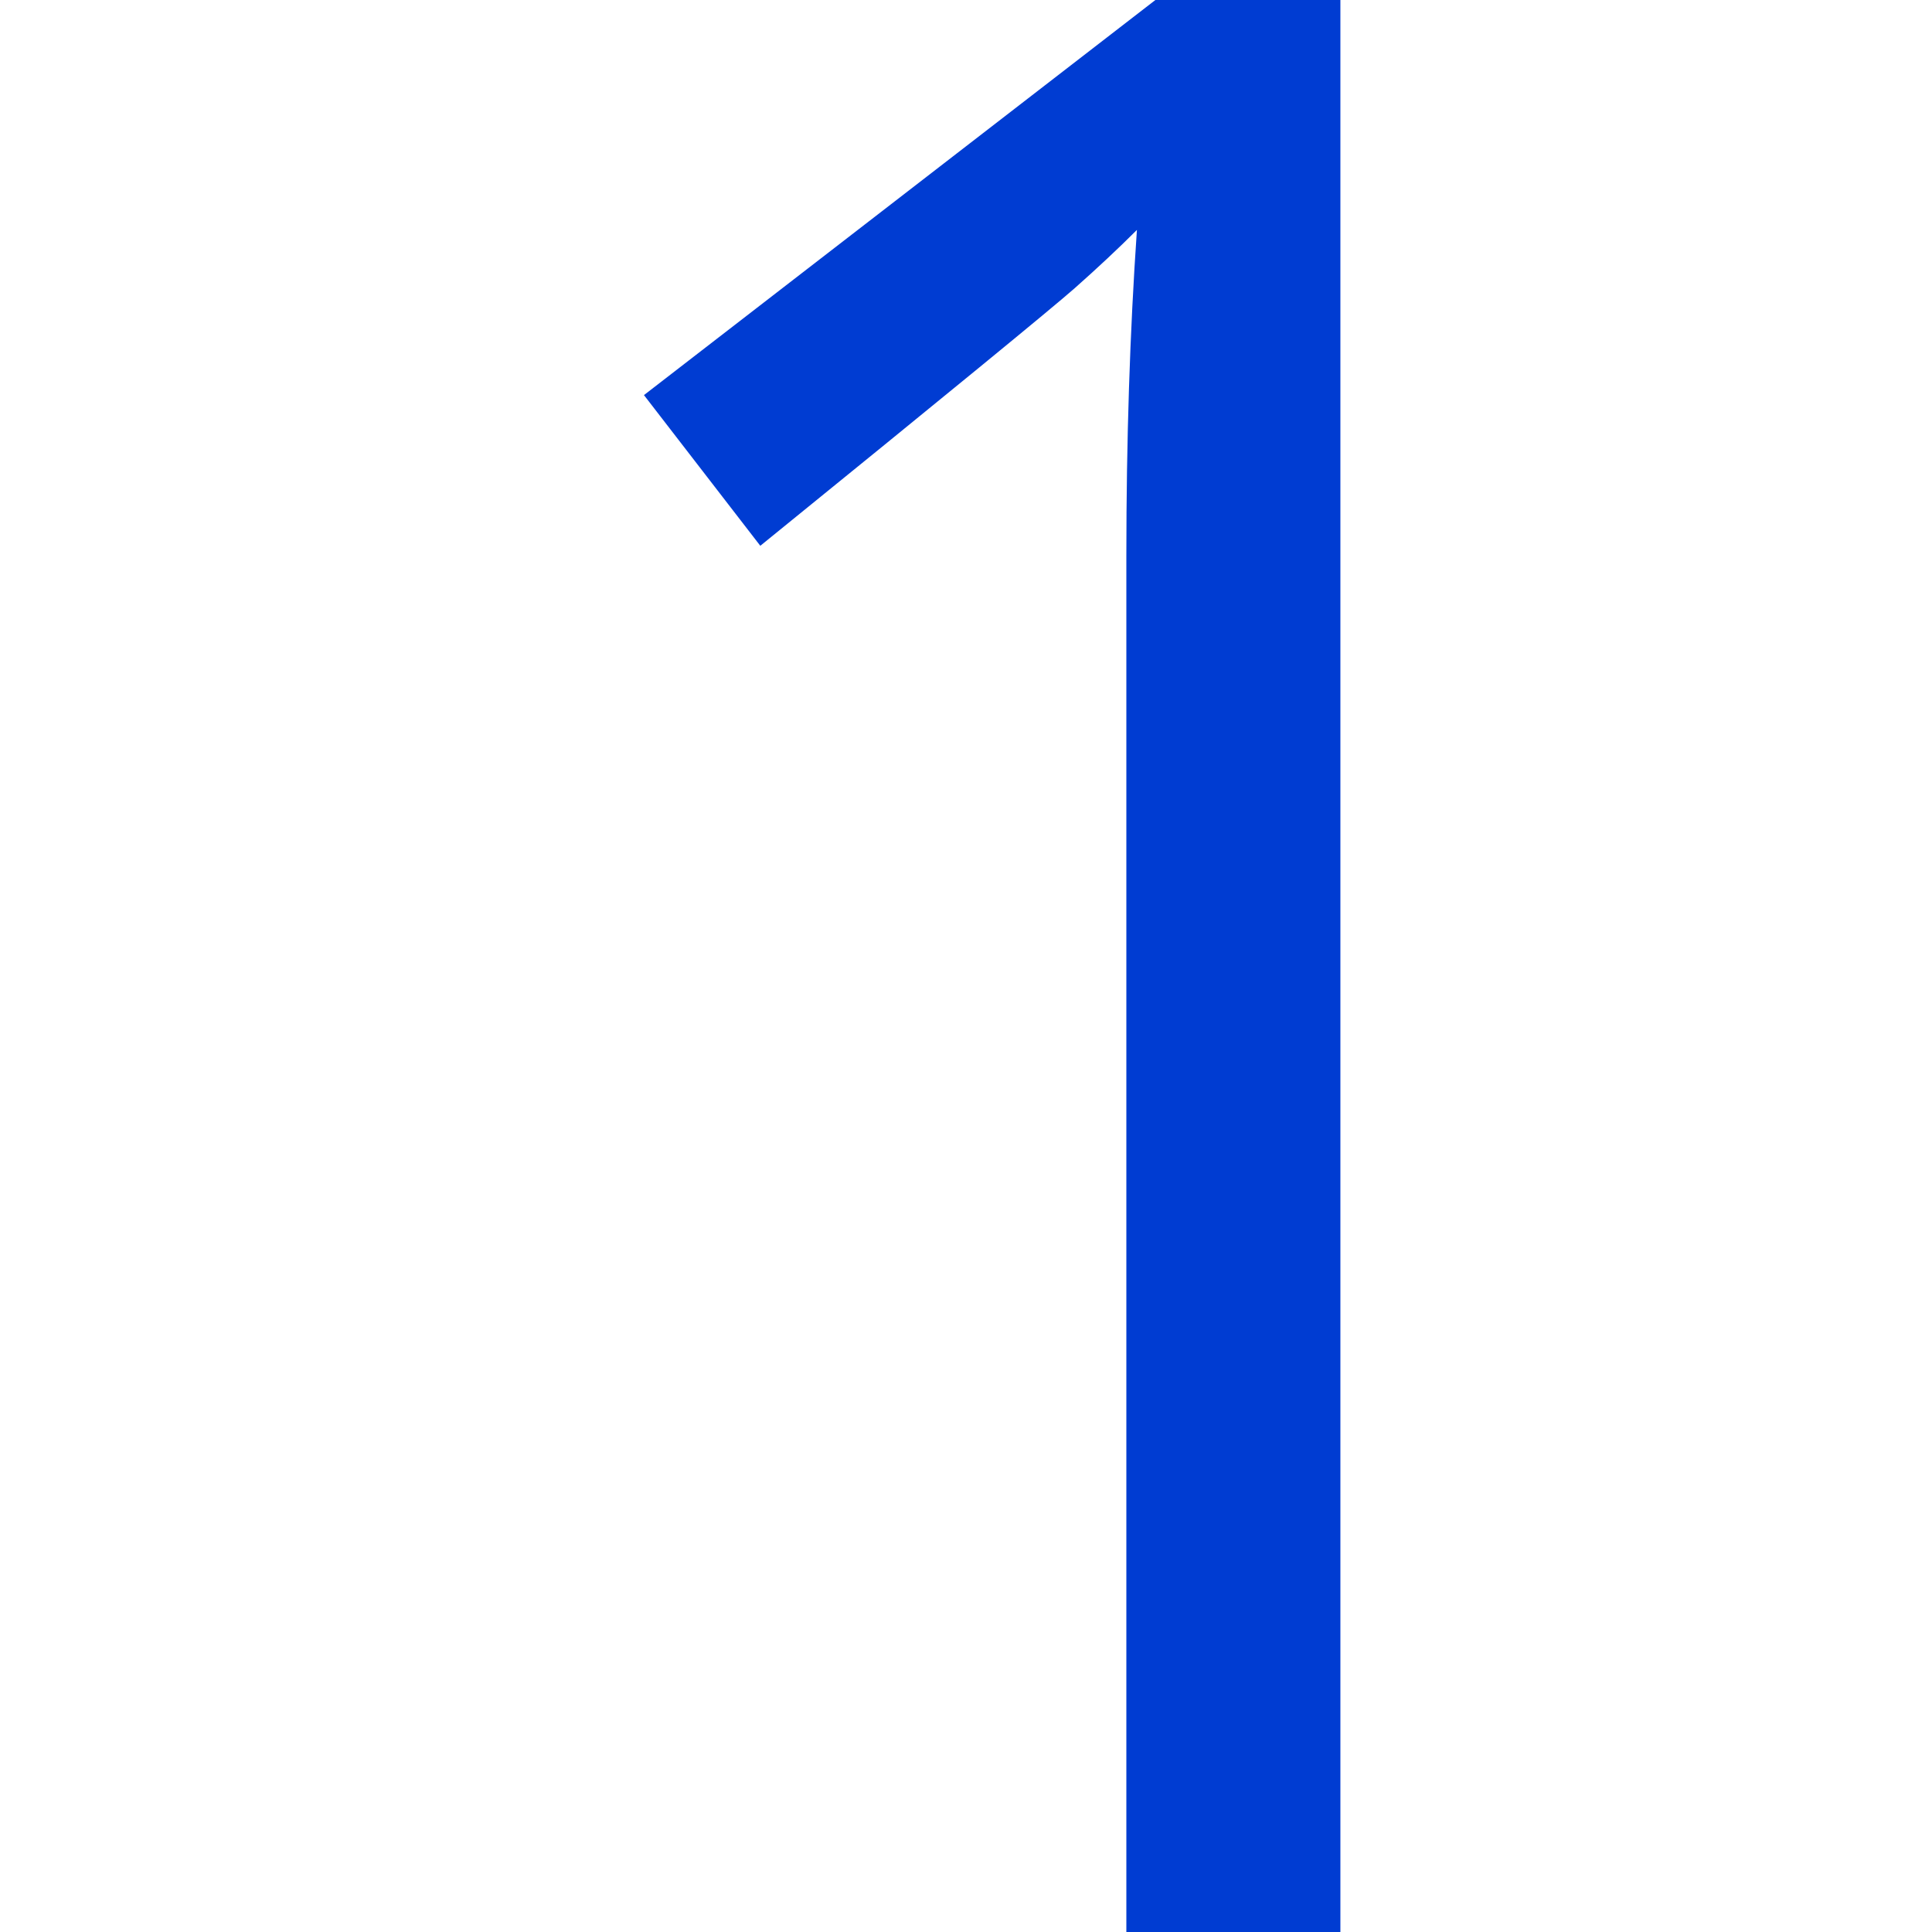 <svg width="32" height="32" viewBox="0 0 32 32" fill="none" xmlns="http://www.w3.org/2000/svg">
<path d="M22.201 32H18.656V9.193C18.656 7.296 18.714 5.501 18.831 3.808C18.524 4.115 18.181 4.436 17.802 4.772C17.422 5.107 15.686 6.53 12.593 9.04L10.666 6.544L19.137 0H22.201V32Z" fill="#003CD2"/>
</svg>
